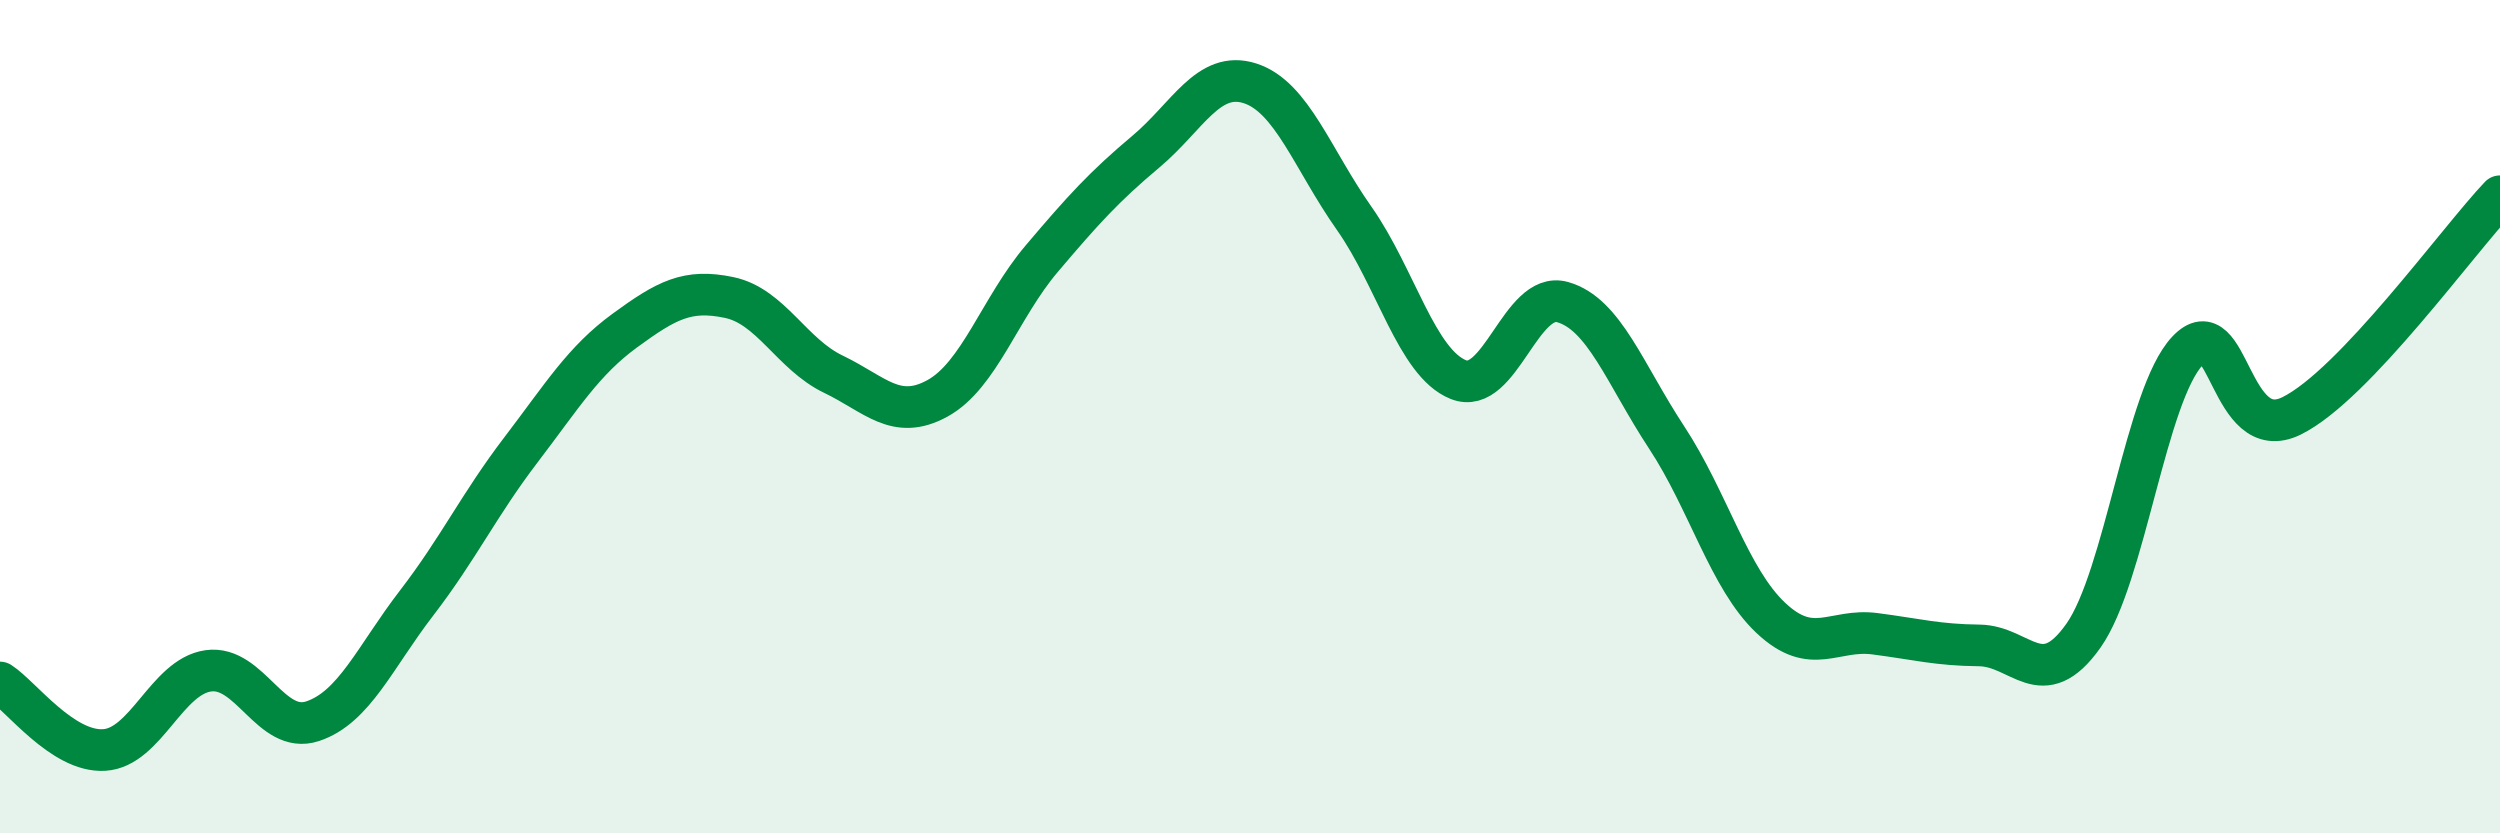 
    <svg width="60" height="20" viewBox="0 0 60 20" xmlns="http://www.w3.org/2000/svg">
      <path
        d="M 0,16.38 C 0.5,16.7 1.5,18.06 2.5,18 C 3.5,17.94 4,16.24 5,16.1 C 6,15.96 6.5,17.64 7.5,17.31 C 8.5,16.98 9,15.77 10,14.47 C 11,13.17 11.5,12.11 12.5,10.8 C 13.5,9.49 14,8.66 15,7.93 C 16,7.2 16.5,6.93 17.5,7.14 C 18.5,7.35 19,8.5 20,8.98 C 21,9.46 21.5,10.11 22.5,9.56 C 23.5,9.01 24,7.39 25,6.21 C 26,5.03 26.5,4.48 27.5,3.64 C 28.5,2.8 29,1.68 30,2 C 31,2.32 31.5,3.82 32.5,5.24 C 33.5,6.66 34,8.71 35,9.11 C 36,9.51 36.5,6.97 37.5,7.25 C 38.5,7.53 39,8.98 40,10.5 C 41,12.02 41.5,13.89 42.5,14.83 C 43.5,15.77 44,15.08 45,15.21 C 46,15.34 46.5,15.48 47.5,15.49 C 48.5,15.5 49,16.67 50,15.26 C 51,13.85 51.5,9.48 52.5,8.42 C 53.5,7.36 53.5,10.72 55,9.98 C 56.5,9.24 59,5.76 60,4.71L60 20L0 20Z"
        fill="#008740"
        opacity="0.1"
        stroke-linecap="round"
        stroke-linejoin="round"
      />
      <path
        d="M 0,16.38 C 0.5,16.7 1.5,18.06 2.5,18 C 3.5,17.94 4,16.24 5,16.1 C 6,15.96 6.5,17.64 7.5,17.31 C 8.5,16.98 9,15.77 10,14.47 C 11,13.17 11.5,12.11 12.5,10.8 C 13.5,9.49 14,8.66 15,7.93 C 16,7.2 16.5,6.93 17.5,7.14 C 18.5,7.35 19,8.5 20,8.98 C 21,9.46 21.5,10.11 22.5,9.56 C 23.5,9.01 24,7.39 25,6.21 C 26,5.03 26.5,4.48 27.5,3.64 C 28.5,2.8 29,1.68 30,2 C 31,2.32 31.5,3.82 32.5,5.24 C 33.5,6.66 34,8.71 35,9.11 C 36,9.51 36.5,6.97 37.5,7.25 C 38.5,7.53 39,8.98 40,10.5 C 41,12.02 41.5,13.89 42.5,14.83 C 43.5,15.77 44,15.08 45,15.21 C 46,15.34 46.5,15.48 47.5,15.49 C 48.5,15.5 49,16.67 50,15.26 C 51,13.85 51.5,9.48 52.5,8.42 C 53.5,7.36 53.5,10.72 55,9.98 C 56.5,9.24 59,5.76 60,4.71"
        stroke="#008740"
        stroke-width="1"
        fill="none"
        stroke-linecap="round"
        stroke-linejoin="round"
      />
    </svg>
  